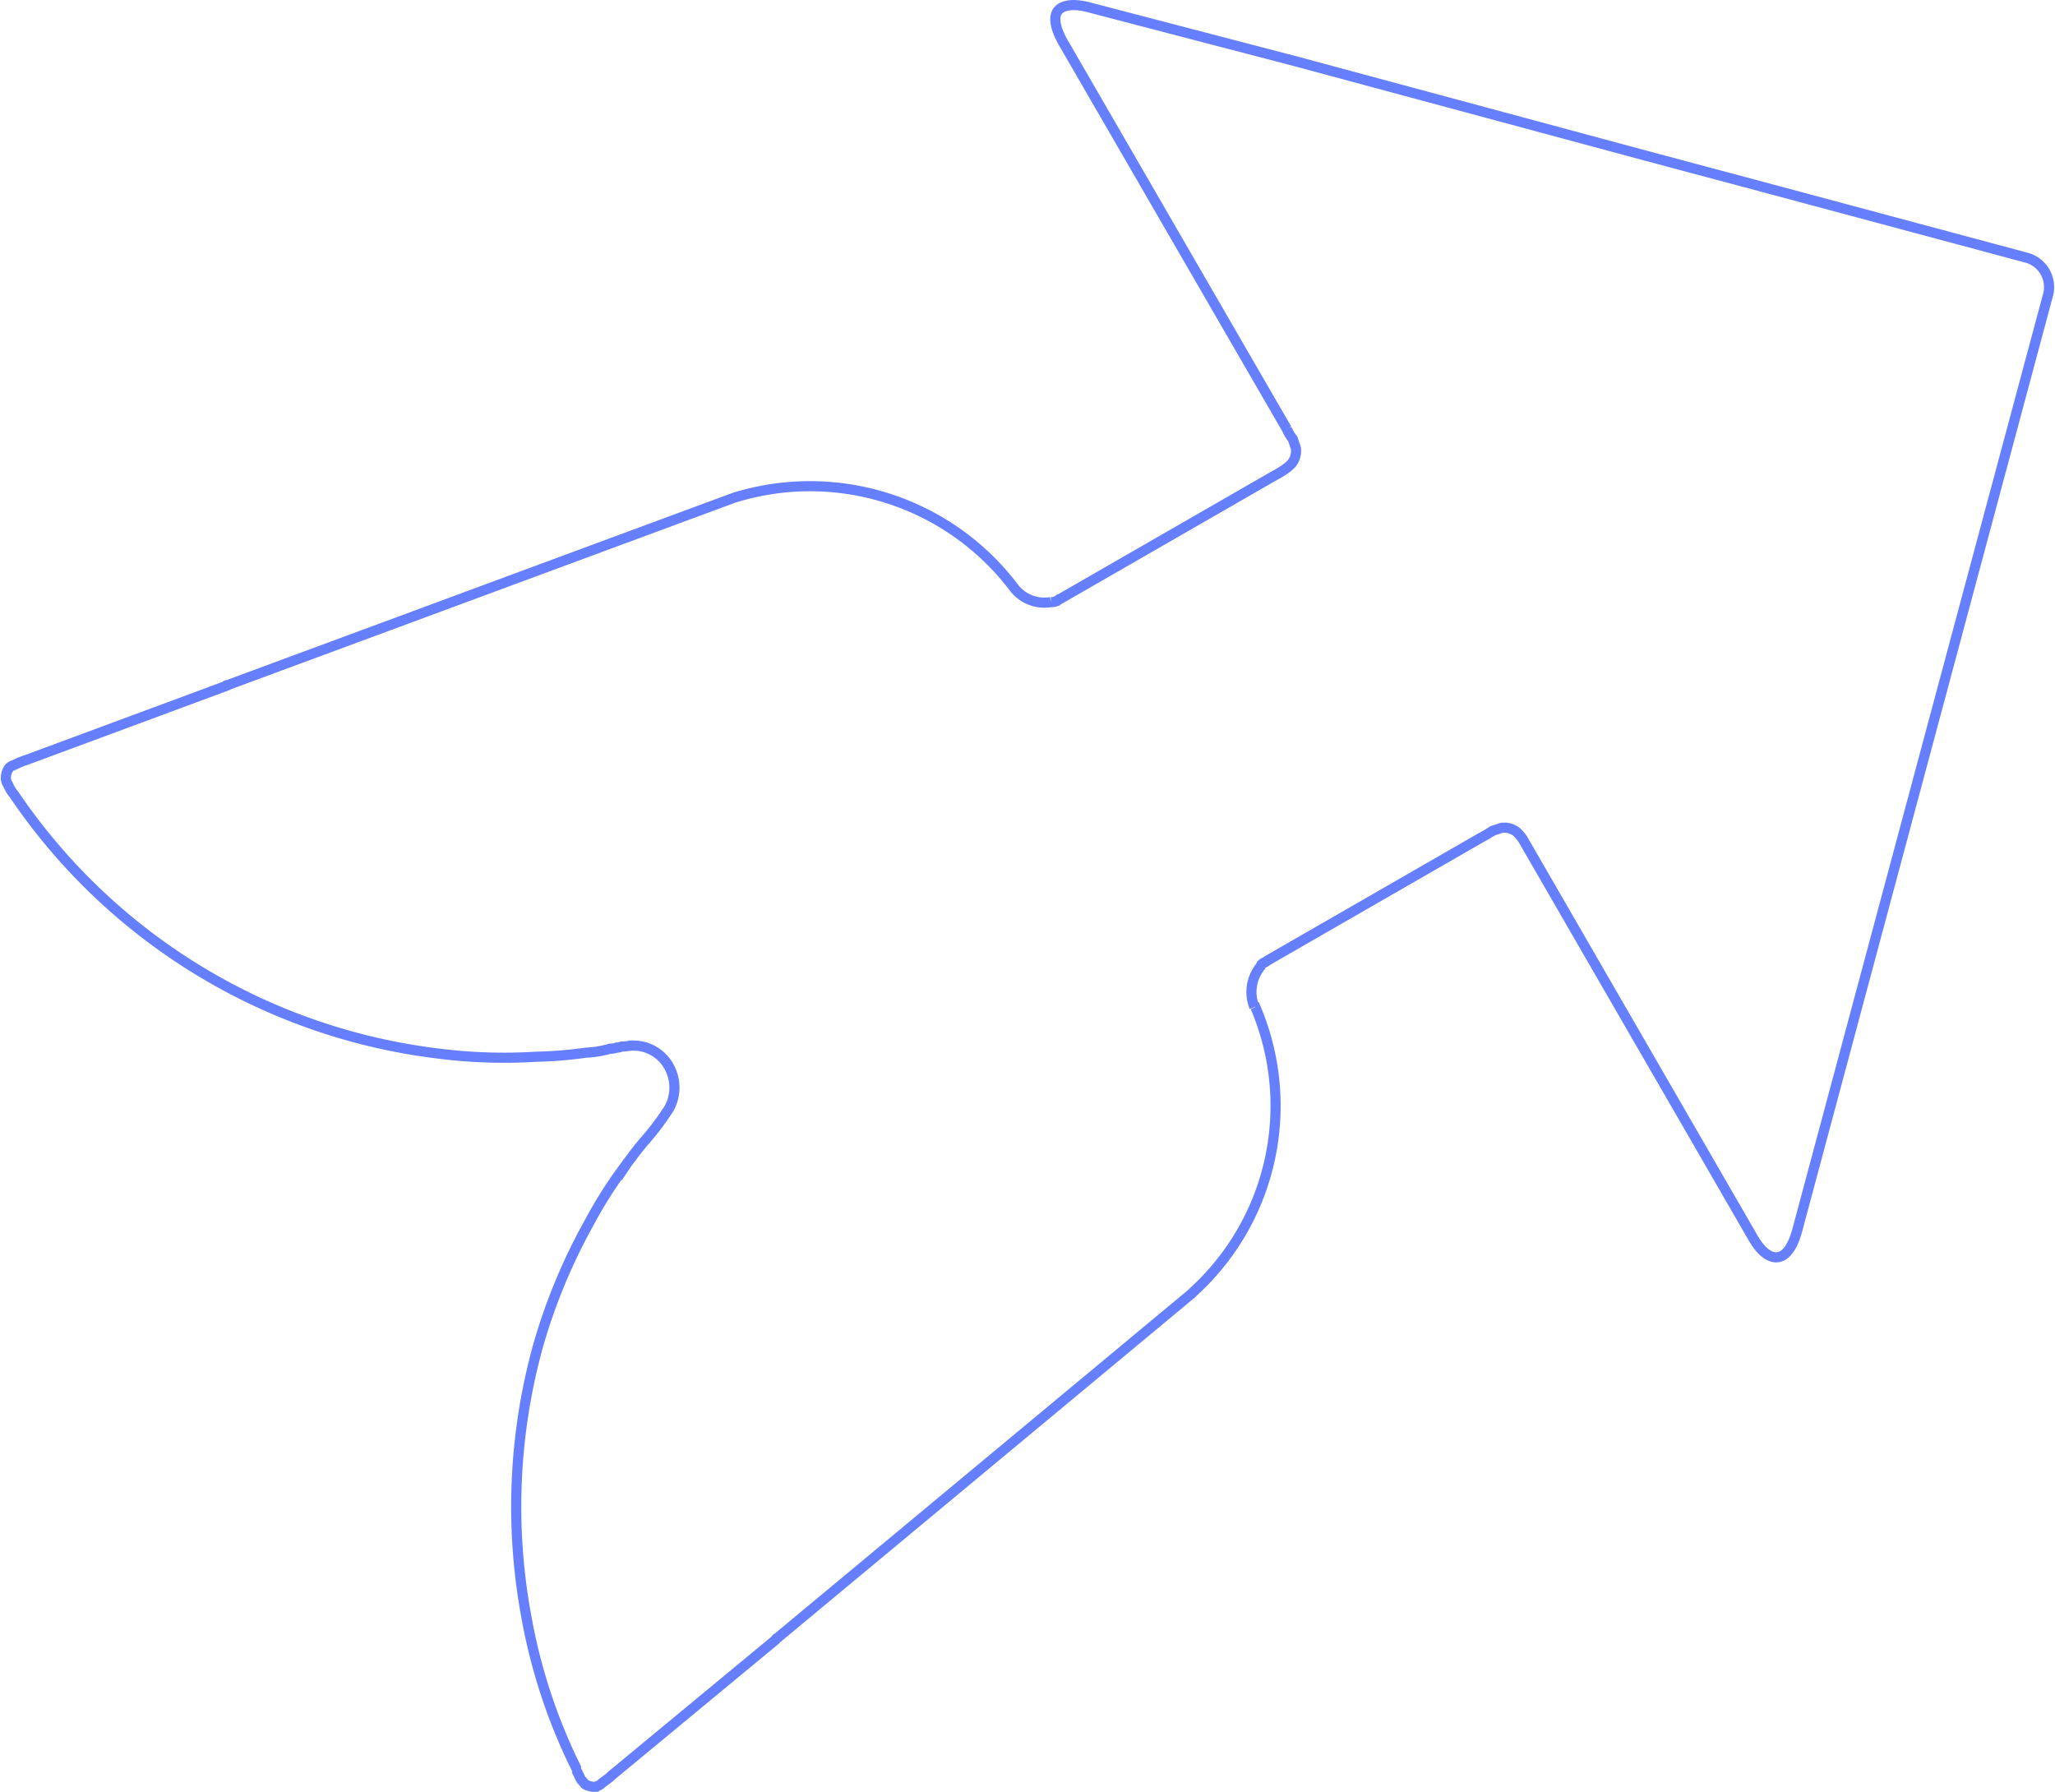 <svg viewBox="0 0 202.79 176.96" xmlns="http://www.w3.org/2000/svg" height="177" width="203"><path style="fill:none;stroke:#667fff" transform="translate(-0.2 0.06)" d="M124,99.4a4,4,0,0,1,.6-4h0l.1-.2h0s.2-.2.3-.2h0a1.44,1.44,0,0,0,.3-.2l21.2-12.2h0a8.79,8.79,0,0,0,1-.6l.9-.3h0a2,2,0,0,1,1.5.4,4.35,4.35,0,0,1,.6.7l22.7,39.3c.9,1.6,1.8,2.1,2.5,2s1.4-.8,1.9-2.6l17.8-66.4,7-26.1h0a3,3,0,0,0-2.1-3.6l-26.1-7-11.6-3.1h0L128.1,6h0L107.8.7c-1.8-.5-2.8-.2-3.2.3s-.4,1.5.5,3.1l22.1,38.2h0a4.37,4.37,0,0,0,.6,1l.3.9h0a2,2,0,0,1-.4,1.5,4.35,4.35,0,0,1-.7.6,8.79,8.79,0,0,1-1,.6h0L104.8,59.1h0c-.1,0-.2.1-.3.2a2.27,2.27,0,0,1-.4.1h-.2a3.77,3.77,0,0,1-3.7-1.5h0a25.26,25.26,0,0,0-27.6-8.8l-50,18.5h0s-.2,0-.2.1L2.7,75h0a7.26,7.26,0,0,0-1.2.5,1.07,1.07,0,0,0-.5.3,1.69,1.69,0,0,0-.3,1h0a1,1,0,0,0,.2.6,3.74,3.74,0,0,0,.6,1,59.19,59.19,0,0,0,42,25.6h0a51.39,51.39,0,0,0,9.6.3,40.45,40.45,0,0,0,4.9-.4h0a10,10,0,0,0,2.4-.4h0a1.27,1.27,0,0,0,.6-.1,1.09,1.09,0,0,0,.5-.1c.4,0,.8-.1,1.2-.1a4,4,0,0,1,3.5,2.1,4.26,4.26,0,0,1,0,4.1h0a26.69,26.69,0,0,1-2.4,3.2c-.2.2-.4.5-.6.7h0c-.2.3-.4.5-.6.8h0c-.2.3-.4.5-.6.8a43.83,43.83,0,0,0-3.7,5.8h0a57.4,57.4,0,0,0-5,12,59.58,59.58,0,0,0-1.2,26.9h0a55.85,55.85,0,0,0,5,15.1m67-75.3h0a24.84,24.84,0,0,1-6.1,28.1l-.2.2-40.9,34h0s-.1,0-.2.2h0L60.5,175.3h0c-.4.4-.8.6-1,.8s-.4.2-.5.3h0a1.8,1.8,0,0,1-1-.2h0c-.1,0-.2-.2-.4-.4s-.3-.6-.6-1.1m61-47Z"></path></svg>